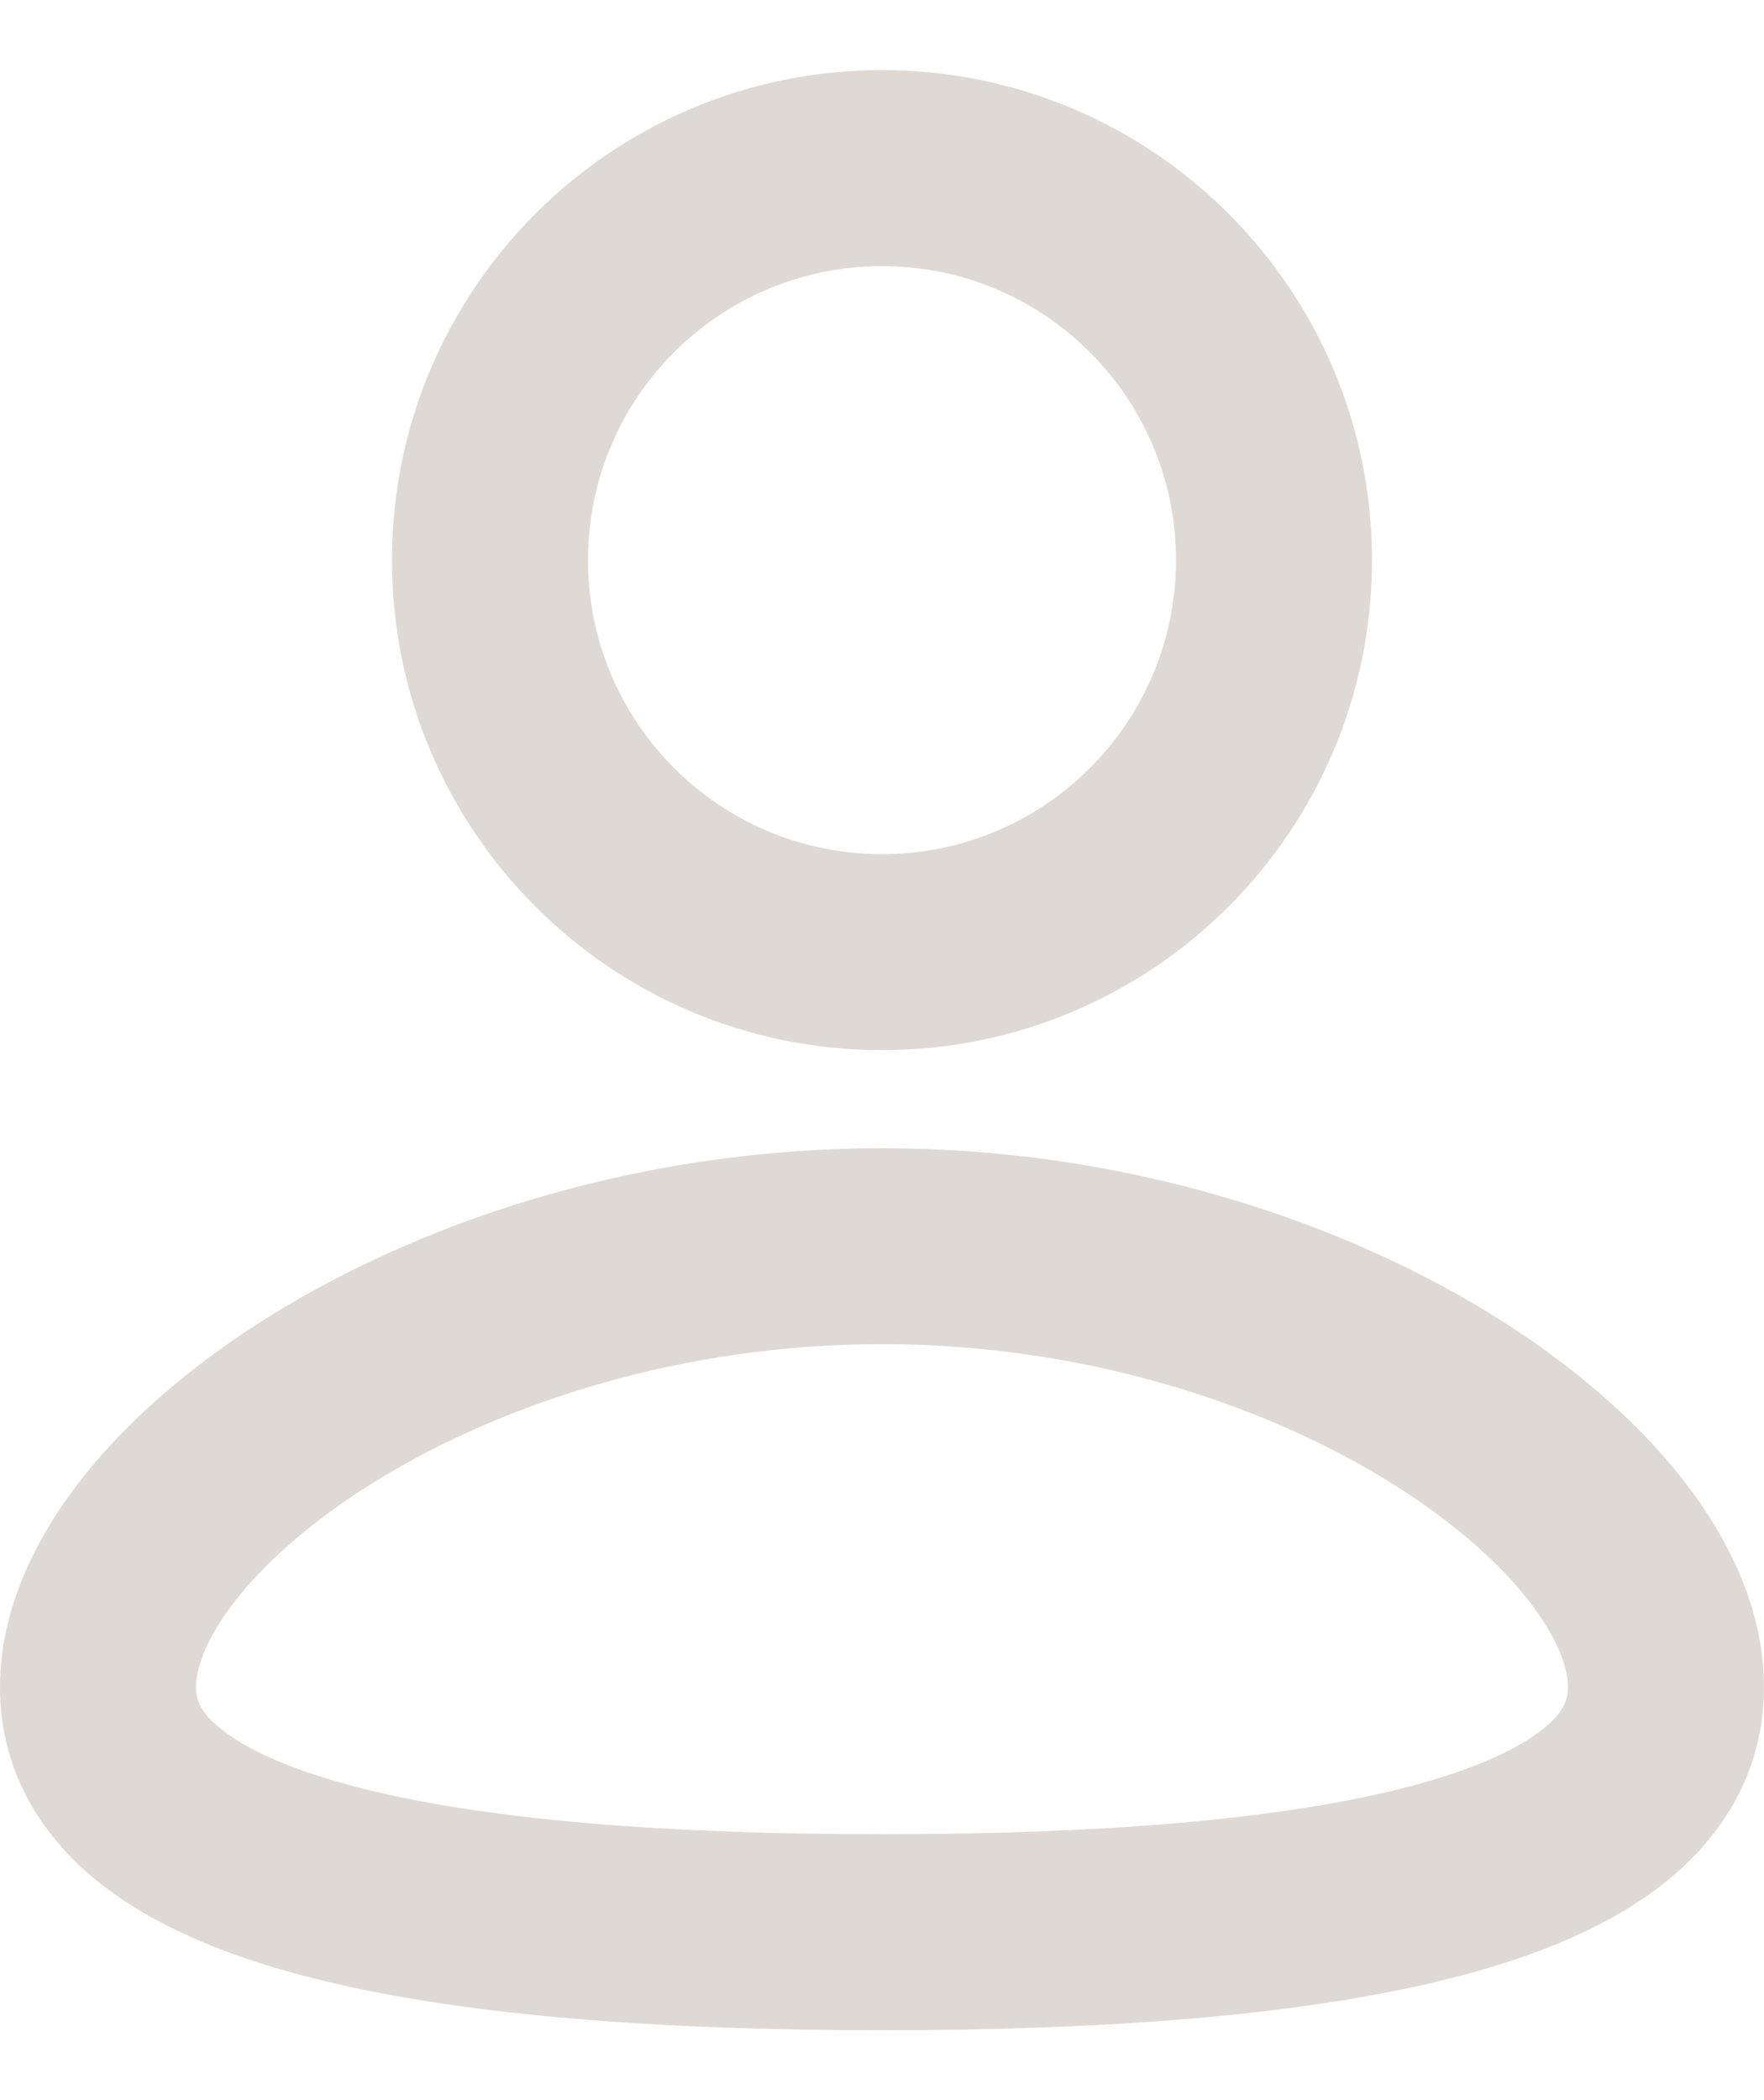 <svg width="21" height="25" viewBox="0 0 24 28" fill="none" xmlns="http://www.w3.org/2000/svg">
<path fill-rule="evenodd" clip-rule="evenodd" d="M12 15.335C15.194 15.335 18.1 16.26 20.237 17.563C21.305 18.215 22.216 18.983 22.875 19.817C23.523 20.637 24 21.619 24 22.668C24 23.794 23.452 24.683 22.663 25.316C21.916 25.916 20.931 26.313 19.884 26.59C17.78 27.147 14.972 27.335 12 27.335C9.028 27.335 6.22 27.147 4.116 26.59C3.069 26.313 2.084 25.916 1.337 25.316C0.548 24.683 0 23.794 0 22.668C0 21.619 0.477 20.637 1.125 19.817C1.784 18.983 2.695 18.215 3.763 17.563C5.9 16.26 8.806 15.335 12 15.335ZM12 18.001C9.303 18.001 6.876 18.788 5.152 19.84C4.29 20.366 3.639 20.937 3.218 21.47C2.786 22.016 2.667 22.429 2.667 22.668C2.667 22.83 2.715 23.003 3.006 23.236C3.338 23.503 3.916 23.778 4.799 24.012C6.556 24.478 9.081 24.668 12 24.668C14.919 24.668 17.444 24.478 19.201 24.012C20.084 23.778 20.662 23.503 20.994 23.236C21.285 23.003 21.333 22.83 21.333 22.668C21.333 22.429 21.214 22.016 20.782 21.47C20.361 20.937 19.71 20.366 18.848 19.84C17.124 18.788 14.697 18.001 12 18.001ZM12 0.668C15.682 0.668 18.667 3.653 18.667 7.335C18.667 11.017 15.682 14.001 12 14.001C8.318 14.001 5.333 11.017 5.333 7.335C5.333 3.653 8.318 0.668 12 0.668ZM12 3.335C9.791 3.335 8 5.125 8 7.335C8 9.544 9.791 11.335 12 11.335C14.209 11.335 16 9.544 16 7.335C16 5.125 14.209 3.335 12 3.335Z" fill="#DFD9D6"/>
</svg>
